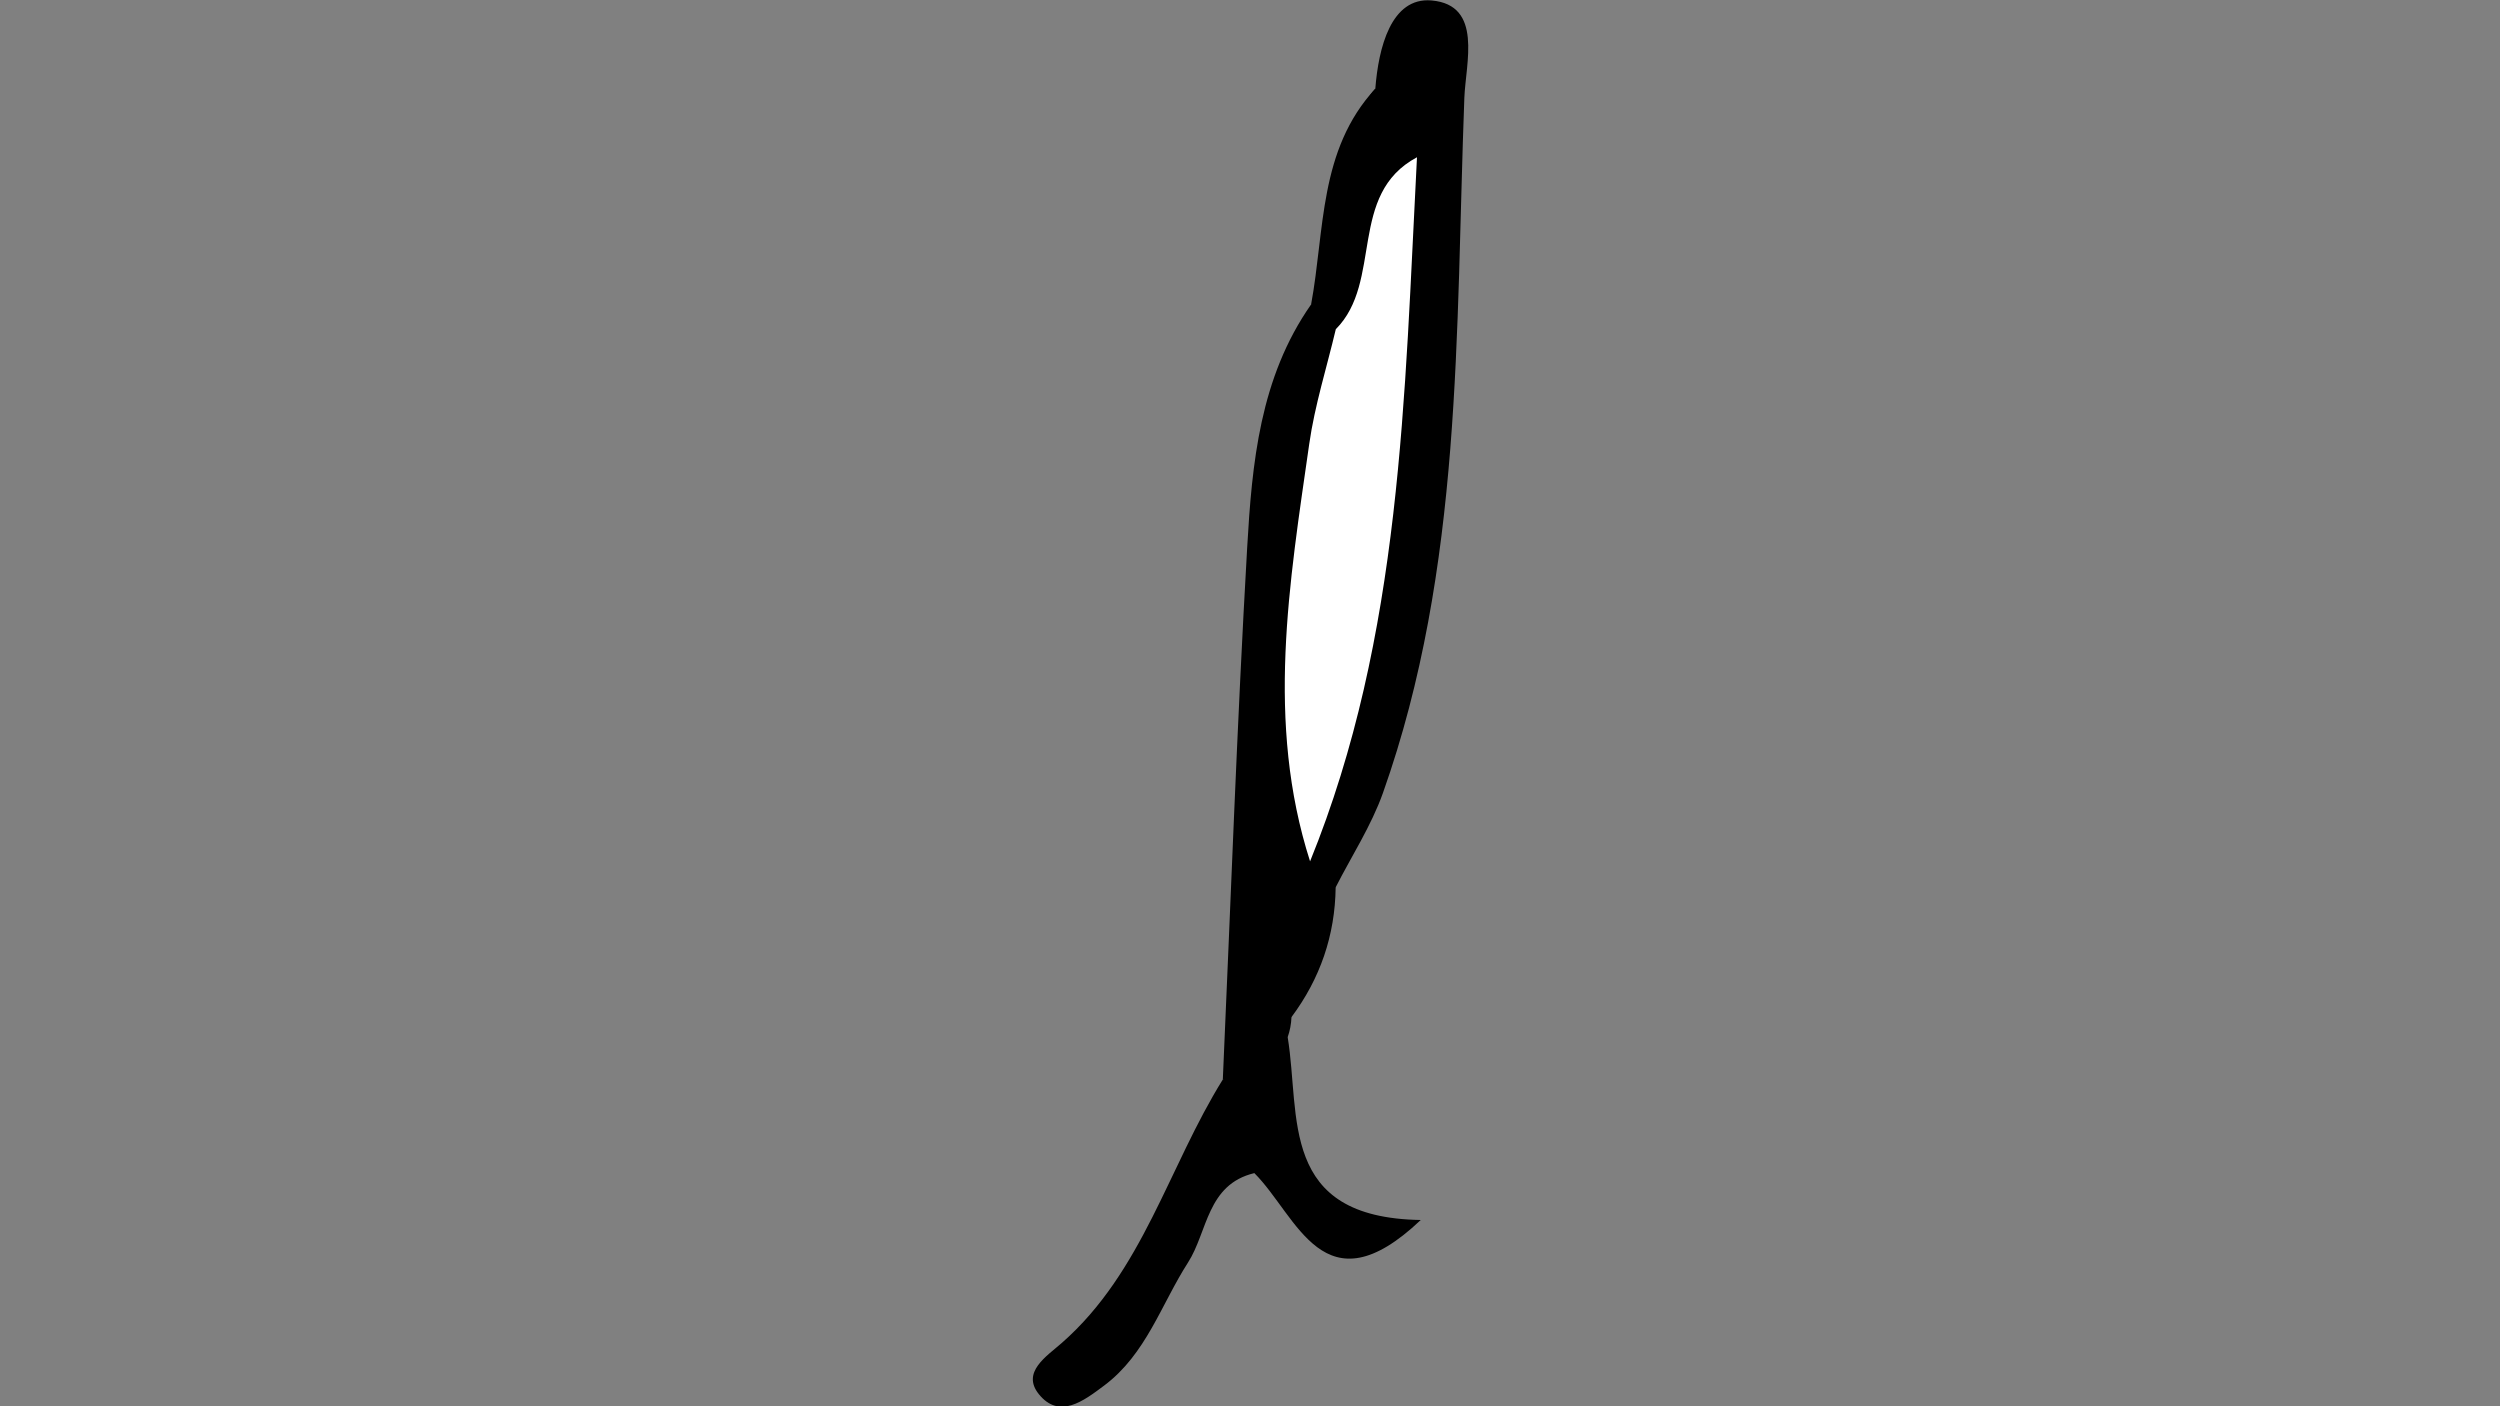 <?xml version="1.0" encoding="UTF-8" standalone="no"?>
<svg
   xmlns:dc="http://purl.org/dc/elements/1.1/"
   xmlns:cc="http://creativecommons.org/ns#"
   xmlns:rdf="http://www.w3.org/1999/02/22-rdf-syntax-ns#"
   xmlns:svg="http://www.w3.org/2000/svg"
   xmlns="http://www.w3.org/2000/svg"
   xmlns:sodipodi="http://sodipodi.sourceforge.net/DTD/sodipodi-0.dtd"
   xmlns:inkscape="http://www.inkscape.org/namespaces/inkscape"
   inkscape:version="1.0 (4035a4fb49, 2020-05-01)"
   sodipodi:docname="Cuitlahuac Garcia Signature .svg"
   xml:space="preserve"
   style="enable-background:new 0 0 1920 1080;"
   viewBox="0 0 1920 1080"
   y="0px"
   x="0px"
   id="Capa_1"
   version="1.1"><rect x="0" y="0" width="1920" height="1080" fill="#808080" stroke="none"/><defs
   id="defs25" /><sodipodi:namedview
   inkscape:current-layer="Capa_1"
   inkscape:window-maximized="1"
   inkscape:window-y="-8"
   inkscape:window-x="1352"
   inkscape:cy="282.79496"
   inkscape:cx="1125.989"
   inkscape:zoom="0.26294545"
   showgrid="false"
   id="namedview23"
   inkscape:window-height="1017"
   inkscape:window-width="1920"
   inkscape:pageshadow="2"
   inkscape:pageopacity="0"
   guidetolerance="10"
   gridtolerance="10"
   objecttolerance="10"
   borderopacity="1"
   bordercolor="#666666"
   pagecolor="#ffffff" />
<style
   id="style2"
   type="text/css">
	.st0{fill:#FDFDFD;}
	.st1{fill:#8A8BCA;}
	.st2{fill:#8A8BCB;}
	.st3{fill:#7F80C1;}
	.st4{fill:#A3A9DE;}
	.st5{fill:#4446AA;}
	.st6{fill:#ECF1F6;}
</style>
<g
   transform="matrix(3.587,0,0,3.587,-2869.657,-1997.355)"
   id="g20">
	<g
   id="g18">
		
		<path
   style="fill:#000000"
   id="path6"
   d="m 1094.48,575.82 c 0.67,-8.66 3.33,-19.65 12.05,-18.89 11.05,0.97 7.29,13.42 7.01,20.9 -1.88,50.03 -0.33,100.55 -17.42,148.76 -2.5,7.05 -6.71,13.5 -10.13,20.22 -5.13,1.5 -6.97,-1.88 -8.48,-5.75 6.62,-37.33 16.96,-73.99 17.6,-112.45 0.18,-11.15 1.87,-22.69 2.76,-34.02 8.12,-7.89 -10.82,-10.98 -3.39,-18.77 z"
   class="st1" />
		<path
   style="fill:#000000"
   id="path8"
   d="m 1080.51,741.24 c 1.83,1.86 3.65,3.71 5.48,5.57 -0.13,10.3 -3.32,19.55 -9.46,27.79 -10.13,0.14 -2.03,11.9 -8.95,14.13 -2.08,0.81 -3.98,0.49 -5.75,-0.79 1.69,-37.94 3.03,-75.9 5.21,-113.81 1.04,-18.14 2.72,-36.44 13.68,-52.1 5.29,-0.9 6.86,2.73 8.16,6.71 -5.75,37.26 -6.95,74.89 -8.37,112.5 z"
   class="st2" />
		<path
   style="fill:#000000"
   id="path10"
   d="m 1061.84,787.94 c 1.35,0.08 2.71,0.1 4.07,0.05 7.17,1.22 0.4,-12.73 9.81,-9.07 2.77,16.87 -1.99,38.64 28.49,39.12 -20.82,19.75 -26.42,-0.86 -35.63,-10.04 -10.19,2.45 -9.97,12.54 -14.2,19.14 -5.75,8.96 -8.96,19.62 -17.96,26.35 -4.37,3.27 -9.6,7.3 -13.99,1.83 -3.76,-4.69 1.66,-8.09 4.94,-10.97 17.34,-15.23 22.82,-37.72 34.47,-56.41 z"
   class="st3" />
		<path
   style="fill:#000000"
   id="path12"
   d="m 1086.02,627.32 c -1.76,-1.77 -3.53,-3.53 -5.29,-5.3 2.95,-15.89 1.61,-33.07 13.75,-46.2 -2.34,8.14 12.54,5.76 8.92,14.68 -9.03,10.73 1.31,30.67 -17.38,36.82 z"
   class="st4" />
		<path
   style="fill:#000000"
   id="path14"
   d="m 1075.71,778.91 c -4.15,2.81 -2.72,8.05 -4.69,11.36 -4.45,7.46 -3.46,-1.15 -5.11,-2.28 1.07,-9.63 2.14,-19.25 3.31,-29.73 11.2,2.41 4.46,11.48 7.31,16.34 -0.06,1.48 -0.33,2.92 -0.82,4.31 z"
   class="st5" />
		<path
   style="fill:#ffffff"
   id="path16"
   d="m 1086.02,627.32 c 10.15,-10.21 2.5,-28.87 17.38,-36.82 -2.69,51.01 -3.22,102.34 -22.89,150.75 -9.54,-29.77 -4.43,-59.6 -0.18,-89.36 1.18,-8.3 3.76,-16.39 5.69,-24.57 z"
   class="st6" />
	</g>
</g>
</svg>
